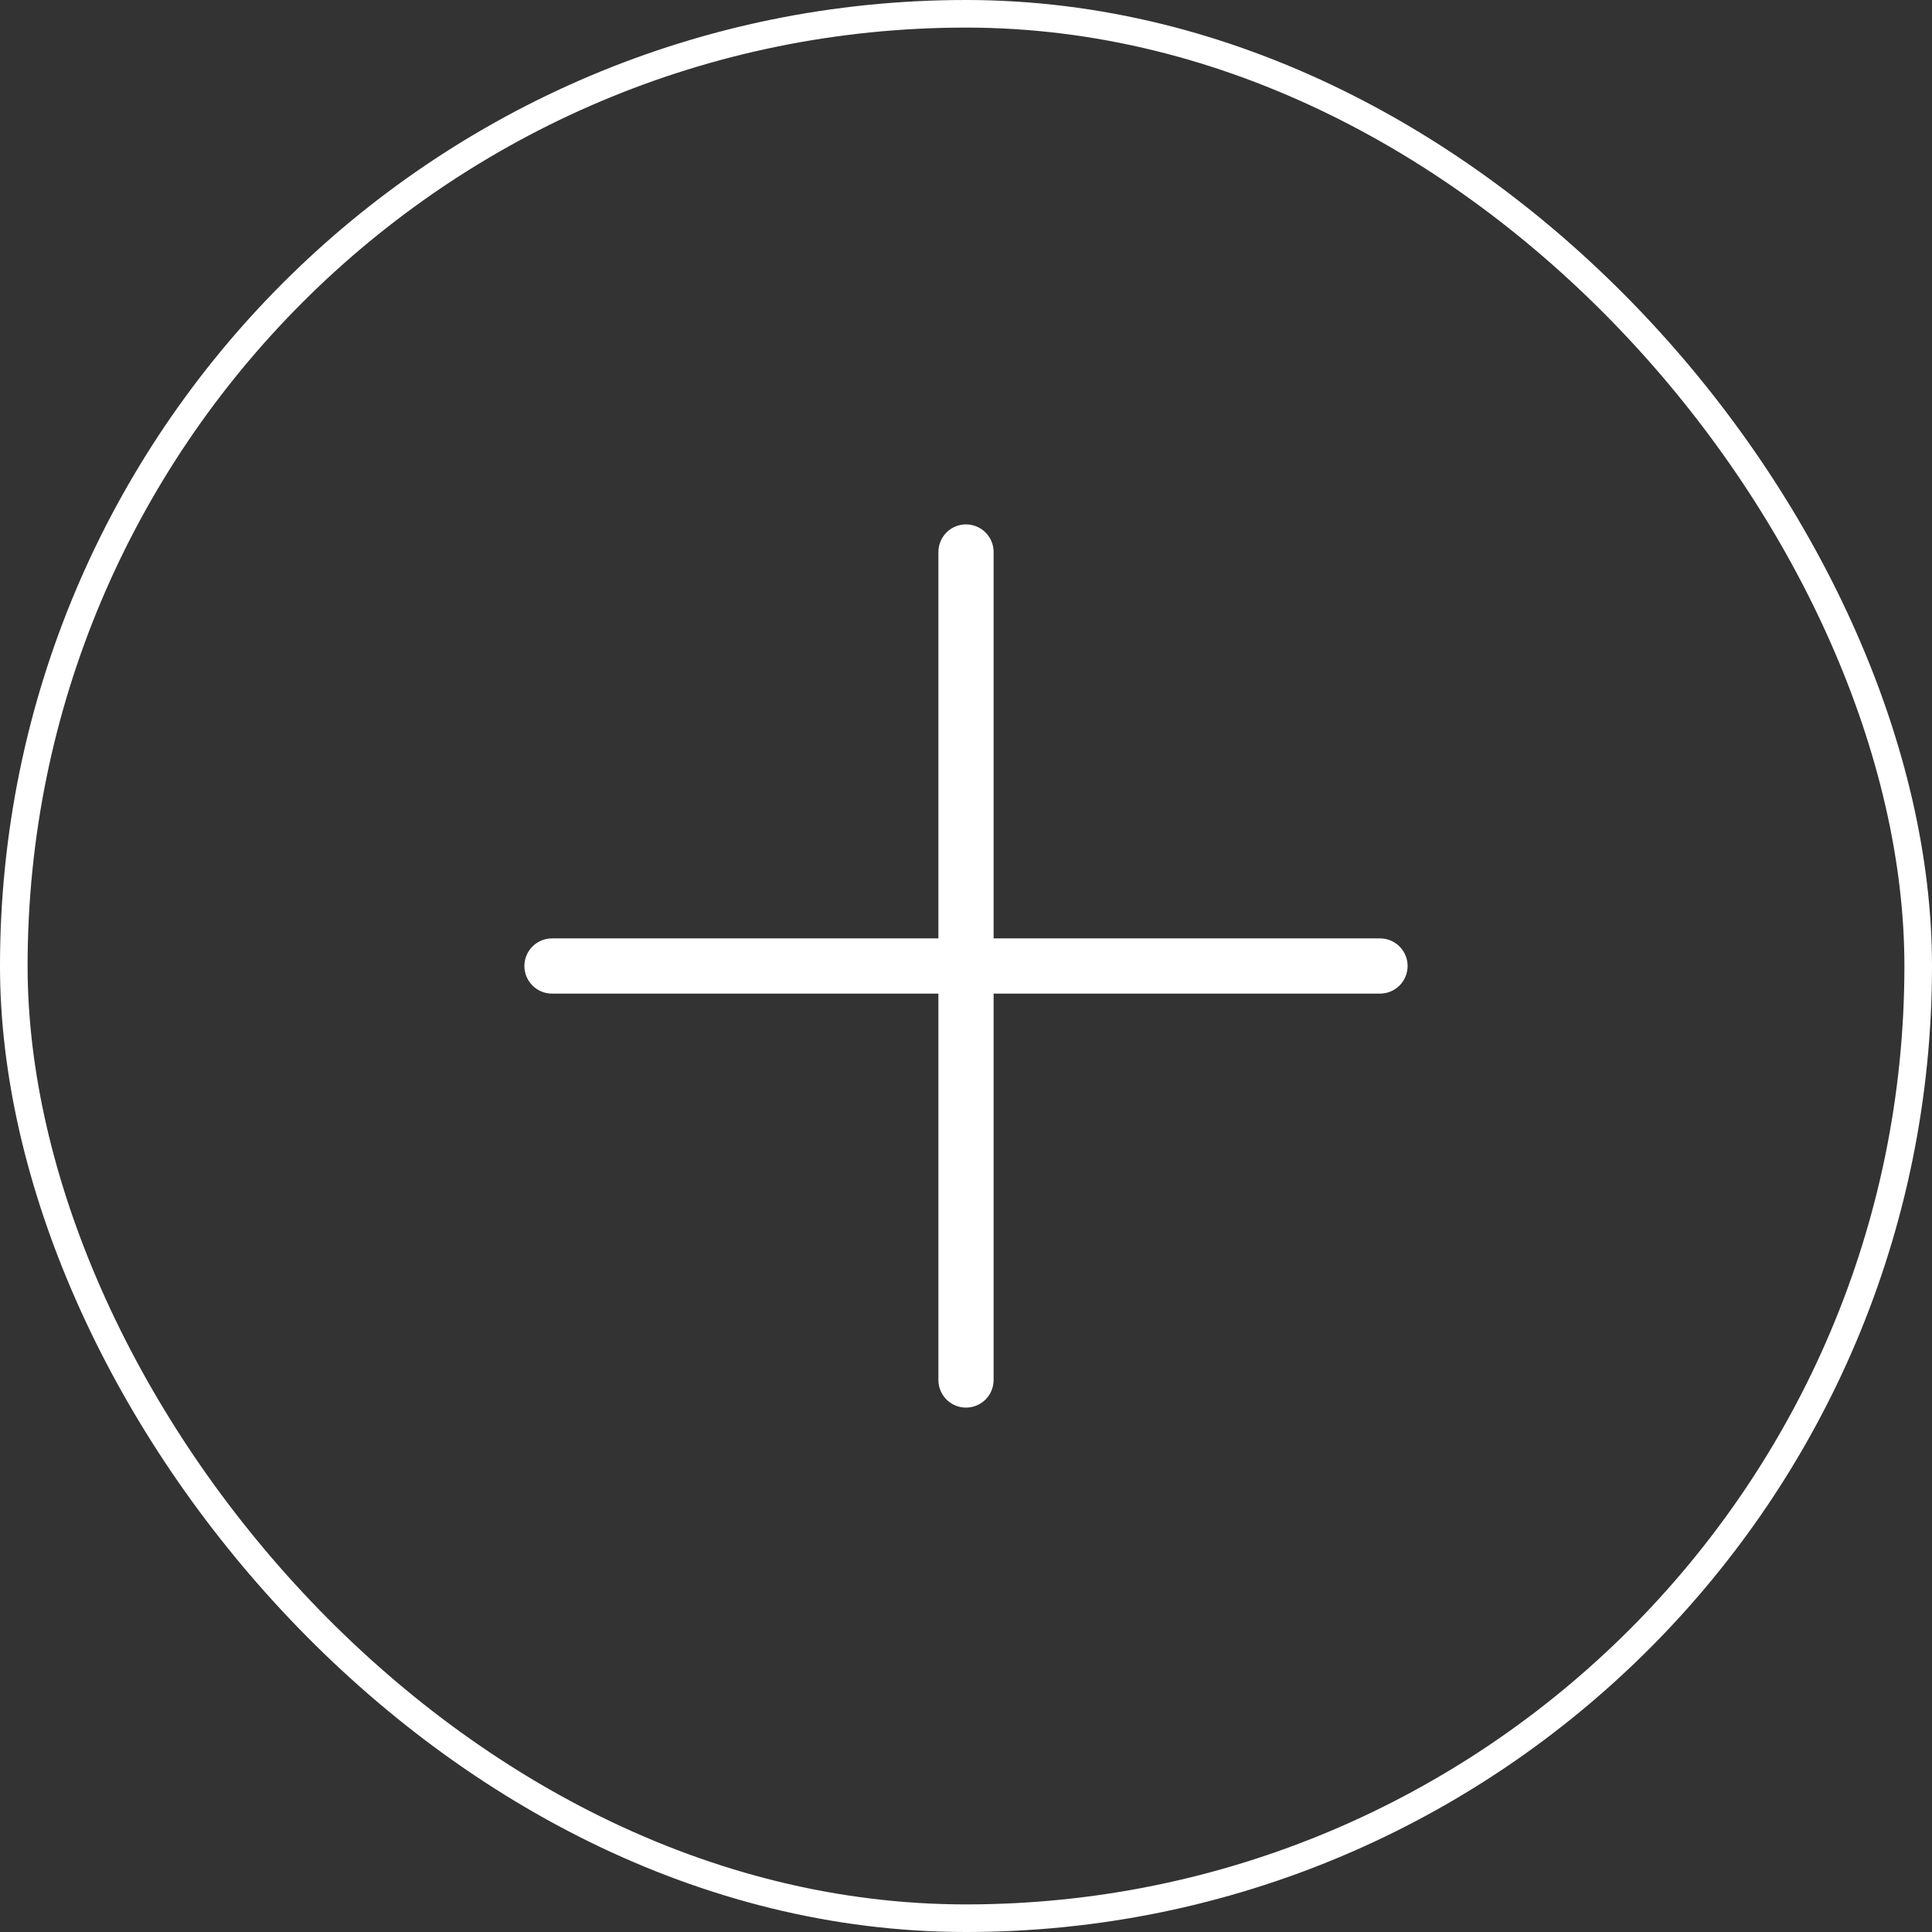 <?xml version="1.0" encoding="UTF-8"?> <svg xmlns="http://www.w3.org/2000/svg" width="70" height="70" viewBox="0 0 70 70" fill="none"><rect x="0" y="0" width="70" height="70" fill="#333333" stroke="none"/> <path d="M20 35H50M35 50V20" stroke="white" stroke-width="2" stroke-linecap="round" stroke-linejoin="round"></path> <rect x="0.5" y="0.5" width="69" height="69" rx="34.5" stroke="white"></rect> </svg> 